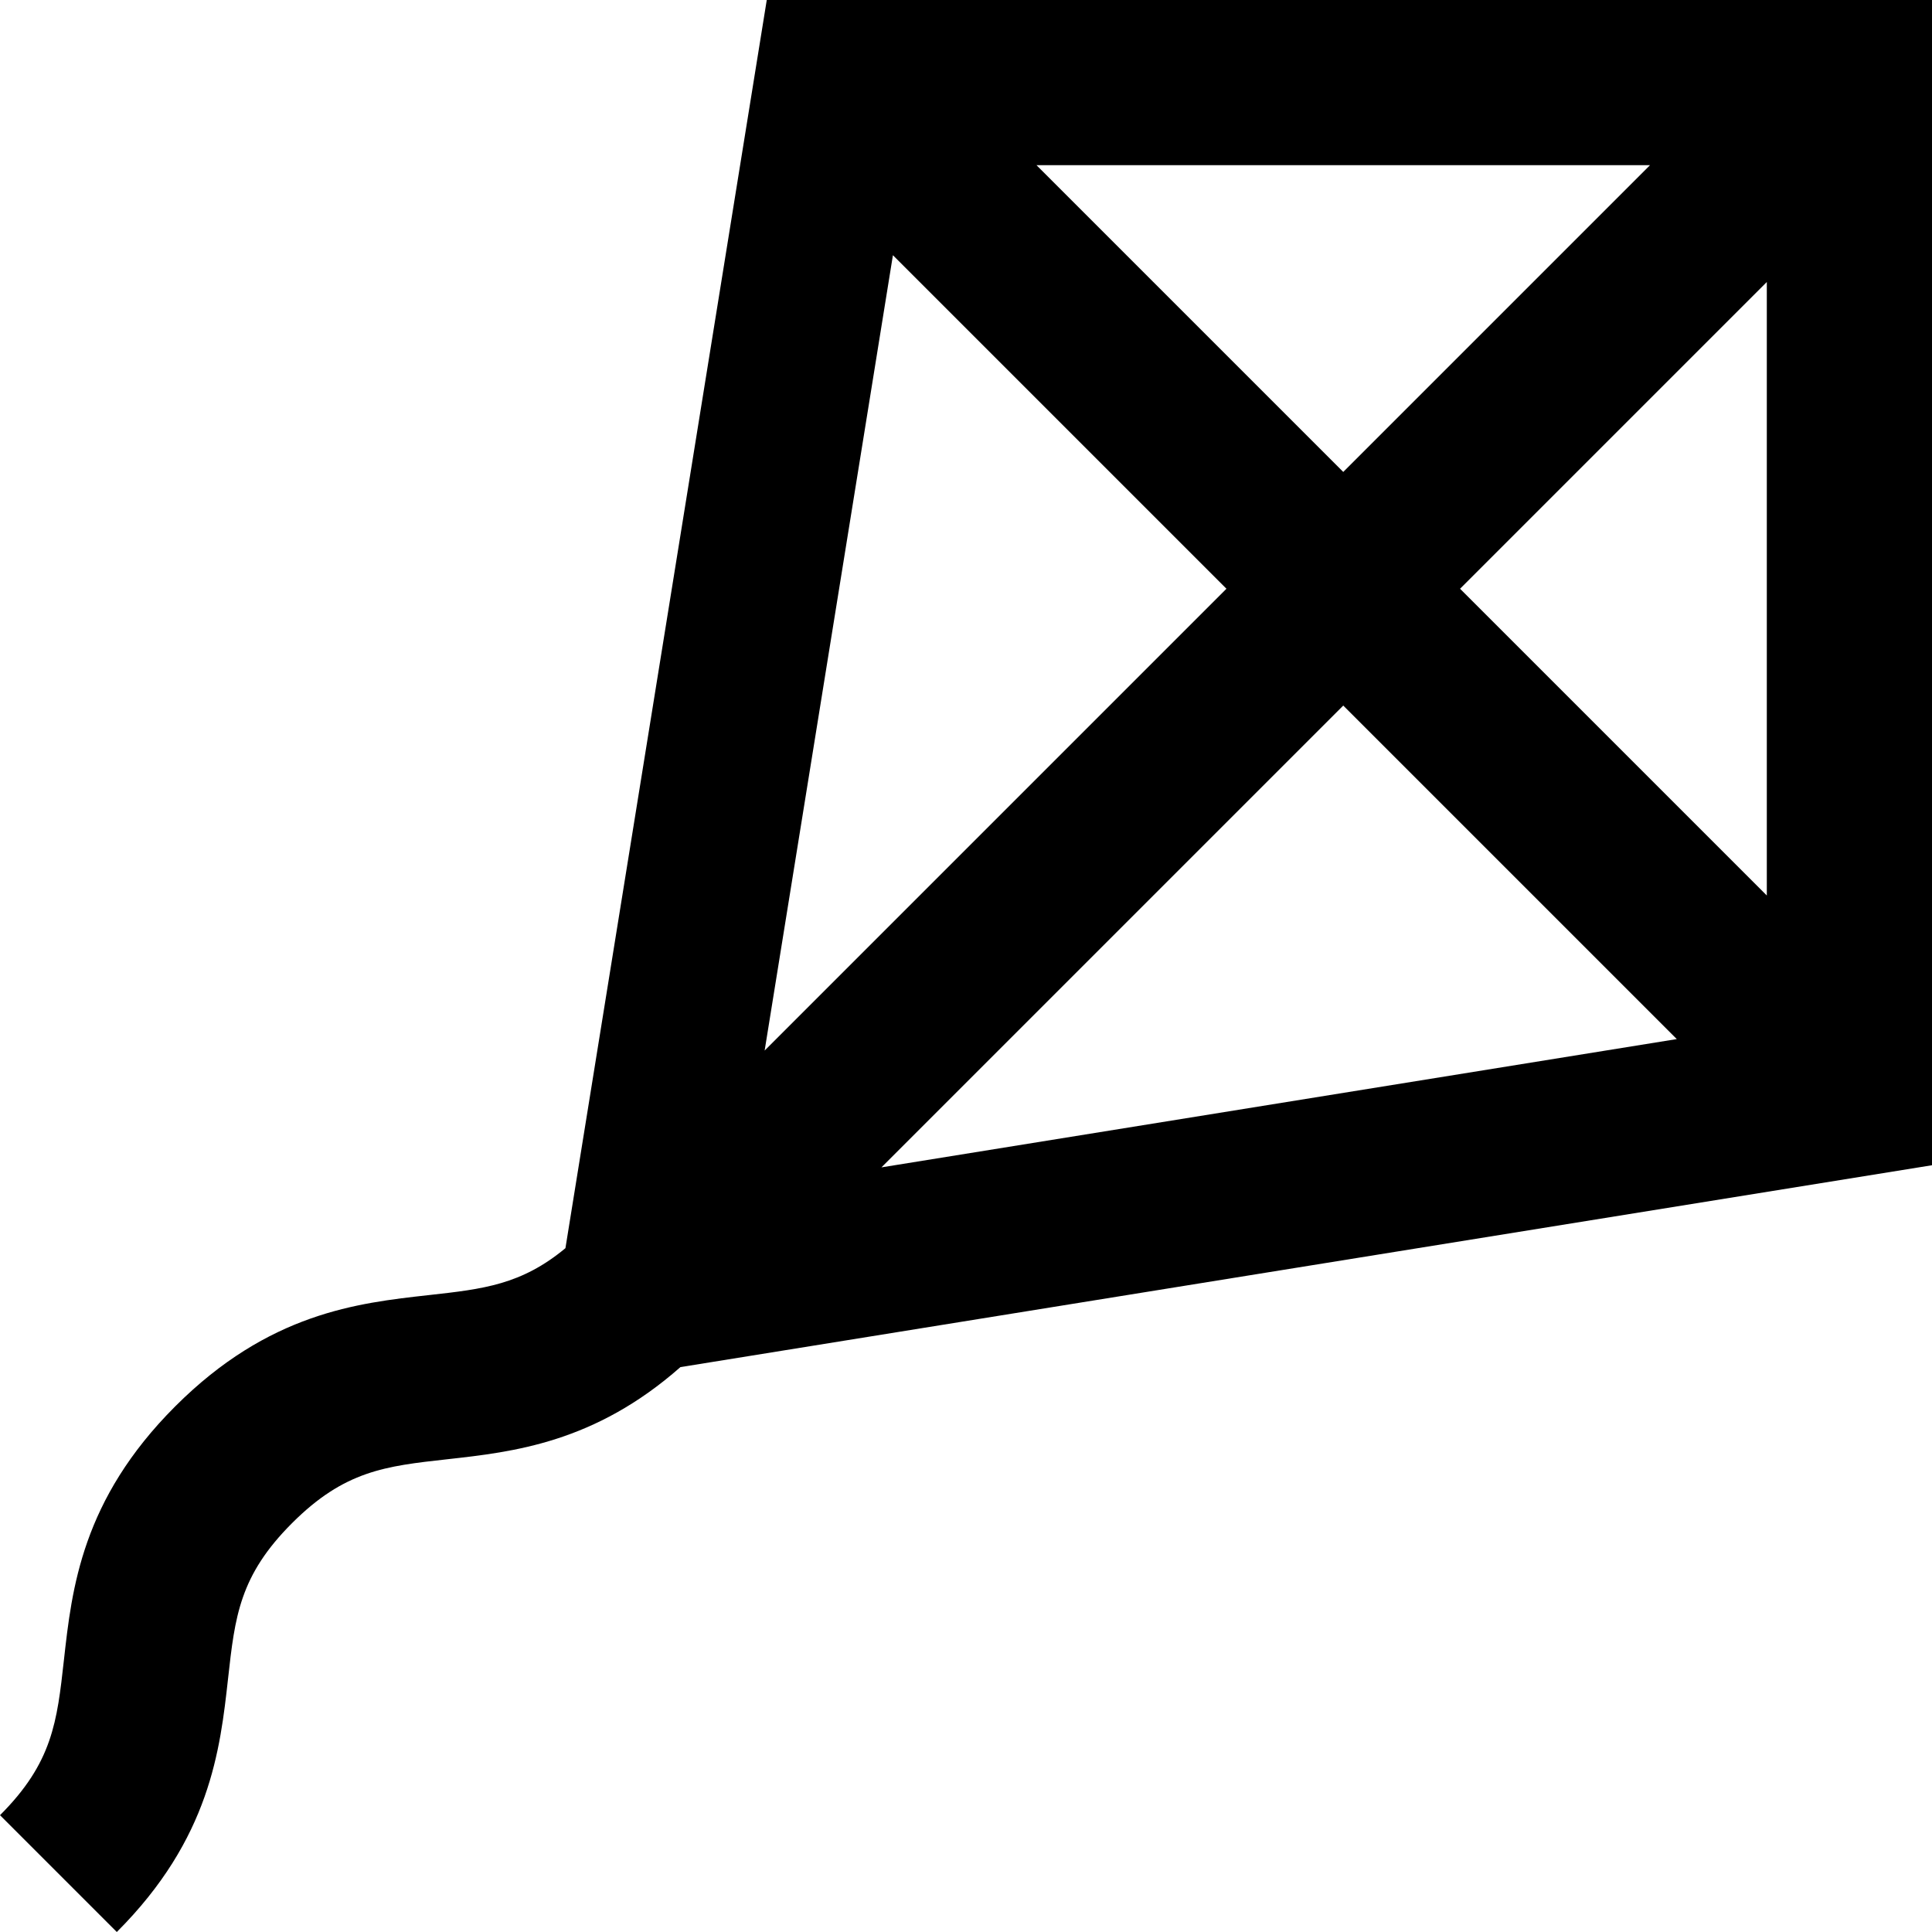 <?xml version="1.0" encoding="iso-8859-1"?>
<!-- Uploaded to: SVG Repo, www.svgrepo.com, Generator: SVG Repo Mixer Tools -->
<svg fill="#000000" height="800px" width="800px" version="1.1" id="Layer_1" xmlns="http://www.w3.org/2000/svg" xmlns:xlink="http://www.w3.org/1999/xlink" 
	 viewBox="0 0 512 512" xml:space="preserve">
<g>
	<g>
		<path d="M149.847,330.778c-11.688,9.704-21.79,10.835-36.185,12.434c-18.916,2.101-42.456,4.718-67.23,29.493
			c-24.776,24.776-27.391,48.316-29.493,67.23c-1.82,16.374-3.021,27.192-16.938,41.11L30.954,512
			c24.776-24.776,27.391-48.316,29.493-67.23c1.82-16.375,3.021-27.192,16.938-41.11c13.918-13.918,24.735-15.119,41.11-16.938
			c17.534-1.948,39.043-4.351,61.824-24.424L512,308.8V0H203.2L149.847,330.778z M233.591,309.365L355.976,186.98l88.39,88.388
			L233.591,309.365z M468.224,237.318l-81.294-81.294l81.294-81.294V237.318z M437.27,43.776l-81.294,81.294l-81.294-81.294H437.27z
			 M325.023,156.024L202.638,278.409l33.995-210.775L325.023,156.024z"/>
	</g>
</g>
</svg>